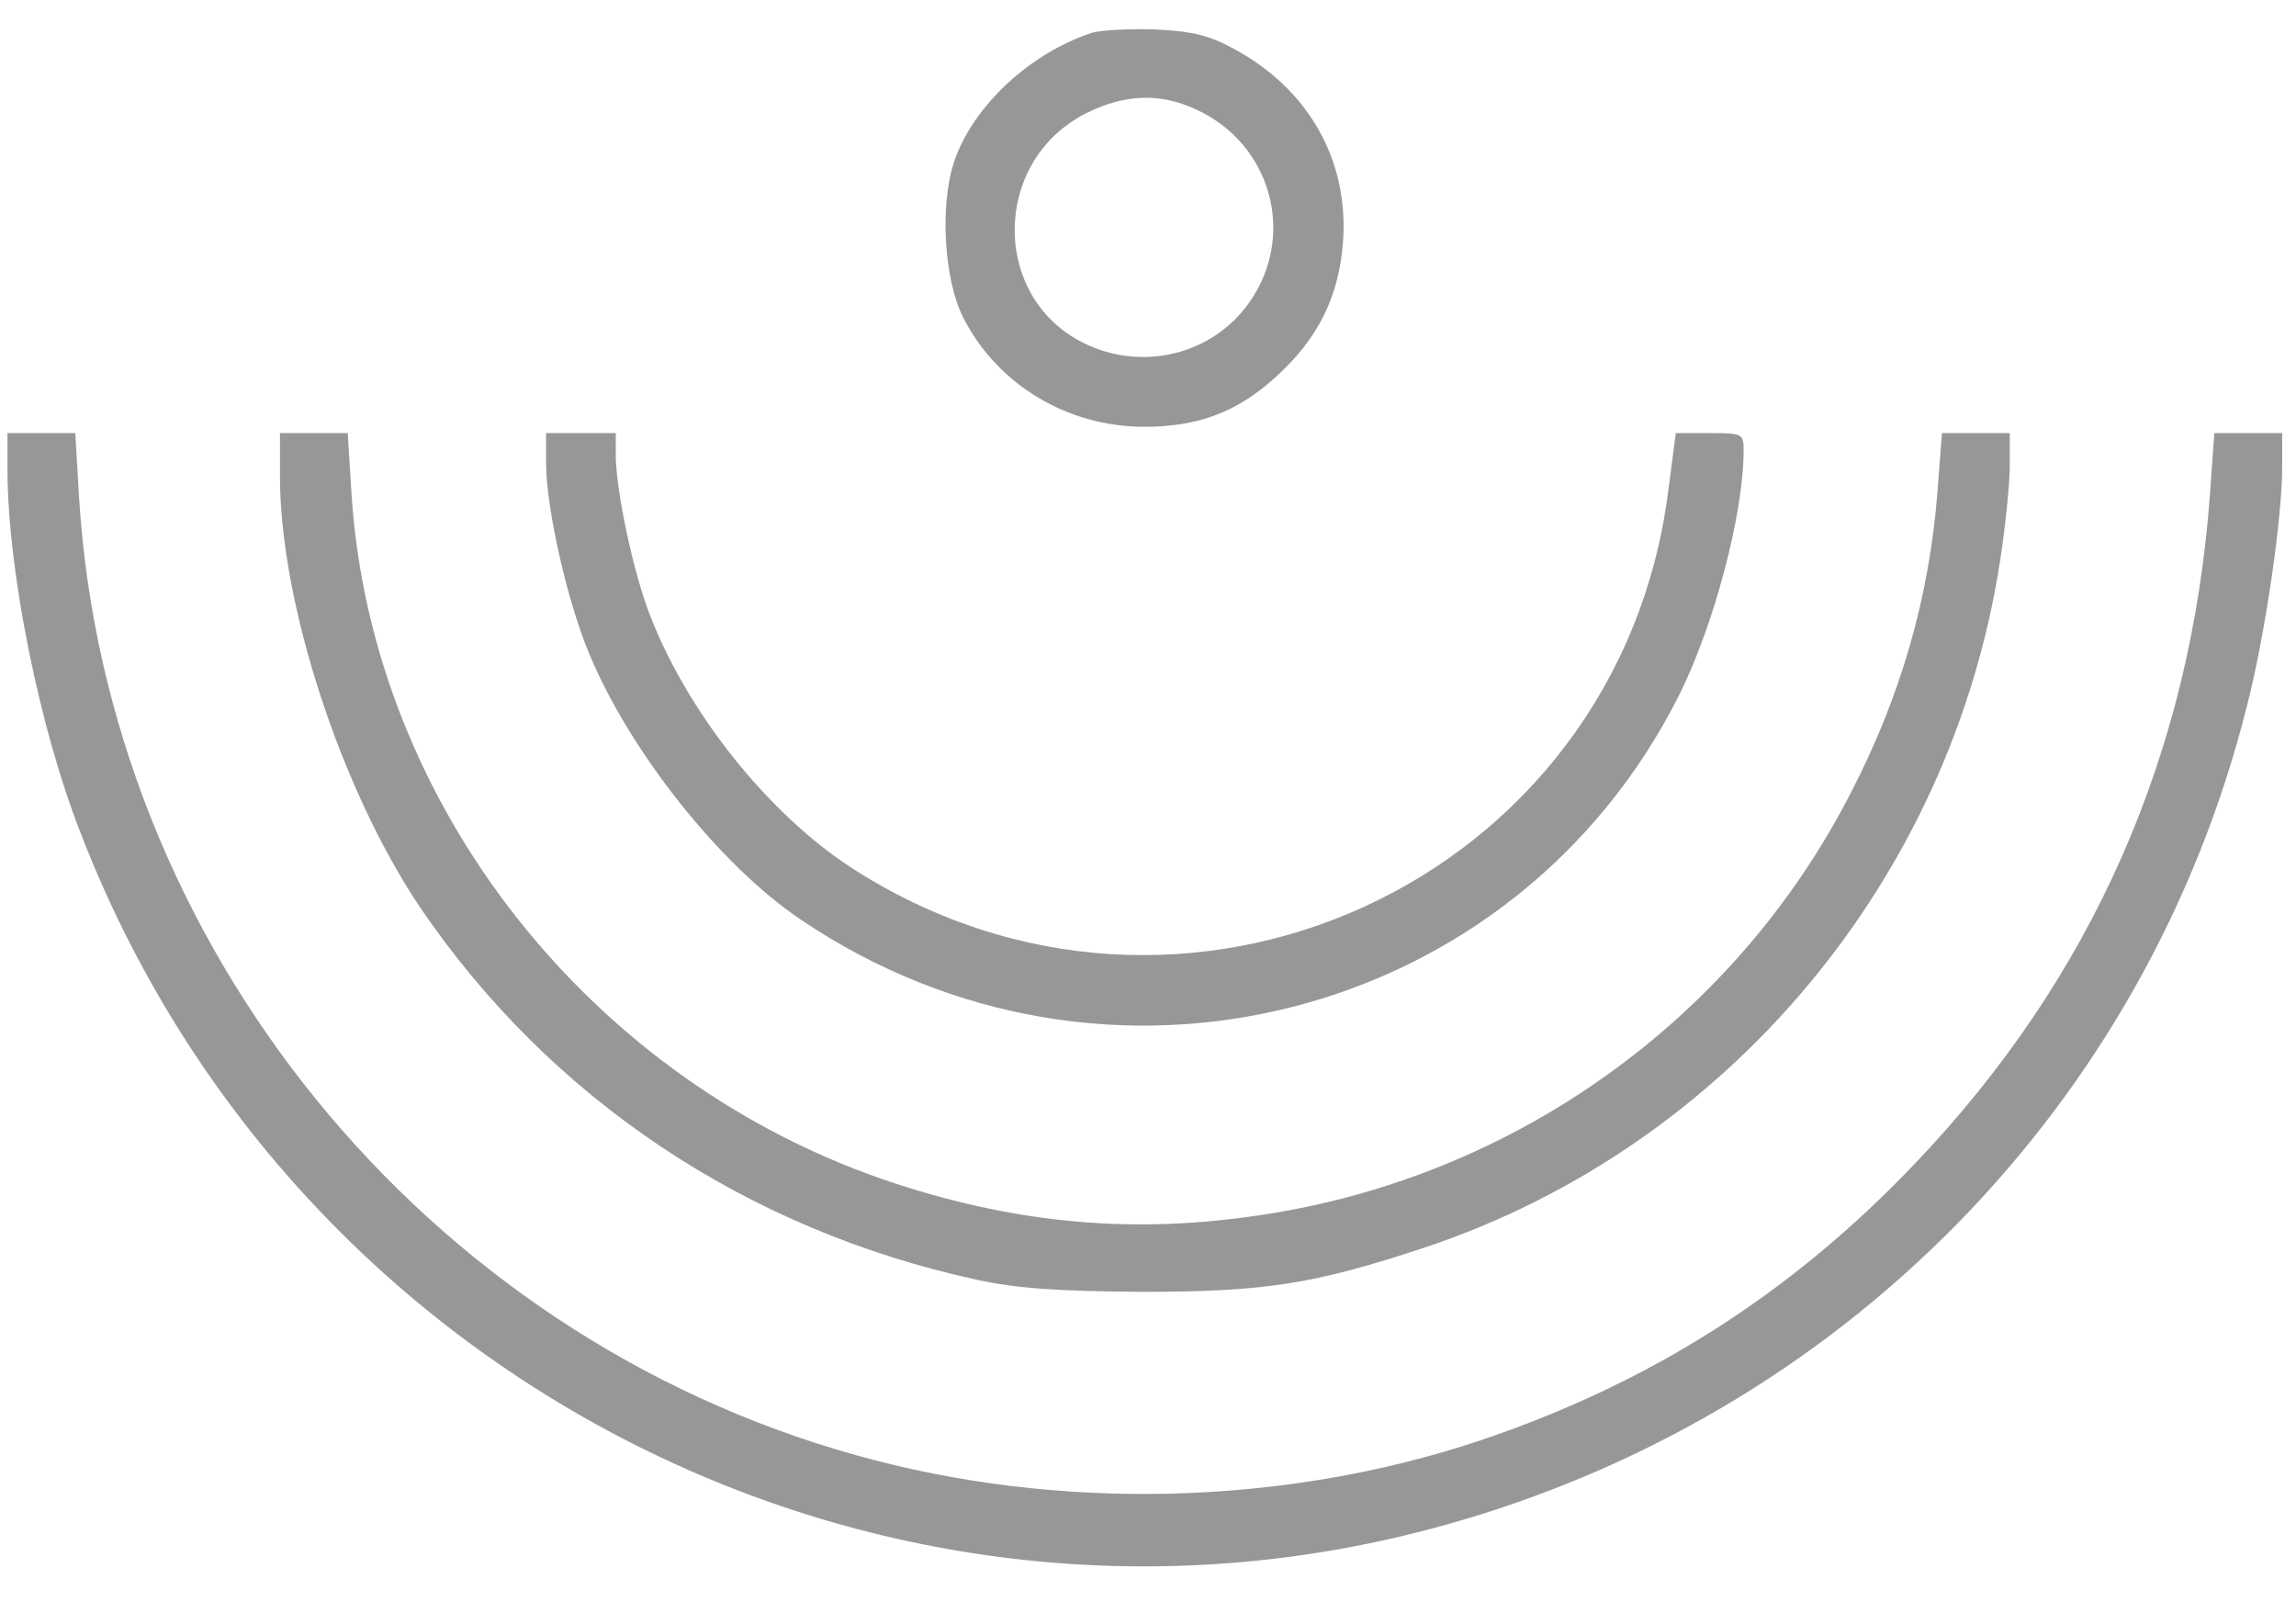 <svg xmlns="http://www.w3.org/2000/svg" fill="none" viewBox="0 0 43 30" height="30" width="43">
<path fill="#979797" d="M20.432 0.621C19.281 1.001 18.213 1.998 17.869 3.03C17.596 3.849 17.679 5.249 18.047 5.961C18.688 7.207 19.993 7.991 21.429 7.991C22.437 7.991 23.161 7.718 23.873 7.077C24.692 6.341 25.084 5.546 25.155 4.49C25.25 2.983 24.502 1.678 23.137 0.93C22.639 0.657 22.343 0.586 21.619 0.55C21.132 0.538 20.598 0.562 20.432 0.621ZM22.39 2.045C23.814 2.686 24.289 4.419 23.387 5.677C22.71 6.626 21.441 6.946 20.373 6.46C18.557 5.641 18.545 3.019 20.349 2.117C21.061 1.761 21.725 1.737 22.39 2.045Z"></path>
<path fill="#979797" d="M0.14 8.845C0.152 10.696 0.733 13.616 1.505 15.585C5.456 25.838 16.528 31.475 27.018 28.567C34.494 26.503 40.202 20.688 42.077 13.236C42.421 11.907 42.741 9.699 42.741 8.762V8.109H42.1H41.471L41.388 9.26C41.032 14.126 39.181 18.315 35.859 21.792C33.533 24.236 30.886 25.909 27.706 26.977C24.039 28.2 19.815 28.306 16.041 27.25C7.936 24.996 2.003 17.698 1.481 9.32L1.41 8.109H0.769H0.14V8.845Z"></path>
<path fill="#979797" d="M5.243 8.916C5.243 11.29 6.382 14.778 7.865 16.986C10.298 20.569 13.976 23.026 18.296 23.963C19.055 24.129 19.827 24.177 21.381 24.189C23.695 24.189 24.609 24.046 26.686 23.358C32.346 21.471 36.547 16.463 37.461 10.483C37.556 9.866 37.639 9.071 37.639 8.726V8.109H36.998H36.369L36.286 9.201C36.132 11.183 35.598 13.046 34.648 14.873C32.465 19.11 28.335 22.053 23.6 22.753C21.251 23.109 19.091 22.919 16.765 22.16C11.081 20.296 6.963 15.075 6.584 9.26L6.512 8.109H5.872H5.243V8.916Z"></path>
<path fill="#979797" d="M10.227 8.667C10.227 9.521 10.63 11.278 11.034 12.239C11.805 14.09 13.49 16.202 14.985 17.211C20.693 21.08 28.371 19.122 31.444 13.022C32.097 11.717 32.655 9.628 32.655 8.43C32.655 8.121 32.631 8.109 32.014 8.109H31.385L31.242 9.201C30.305 16.523 22.117 20.273 15.911 16.226C14.38 15.217 12.897 13.366 12.185 11.551C11.864 10.744 11.532 9.177 11.532 8.513V8.109H10.879H10.227V8.667Z"></path>
</svg>
